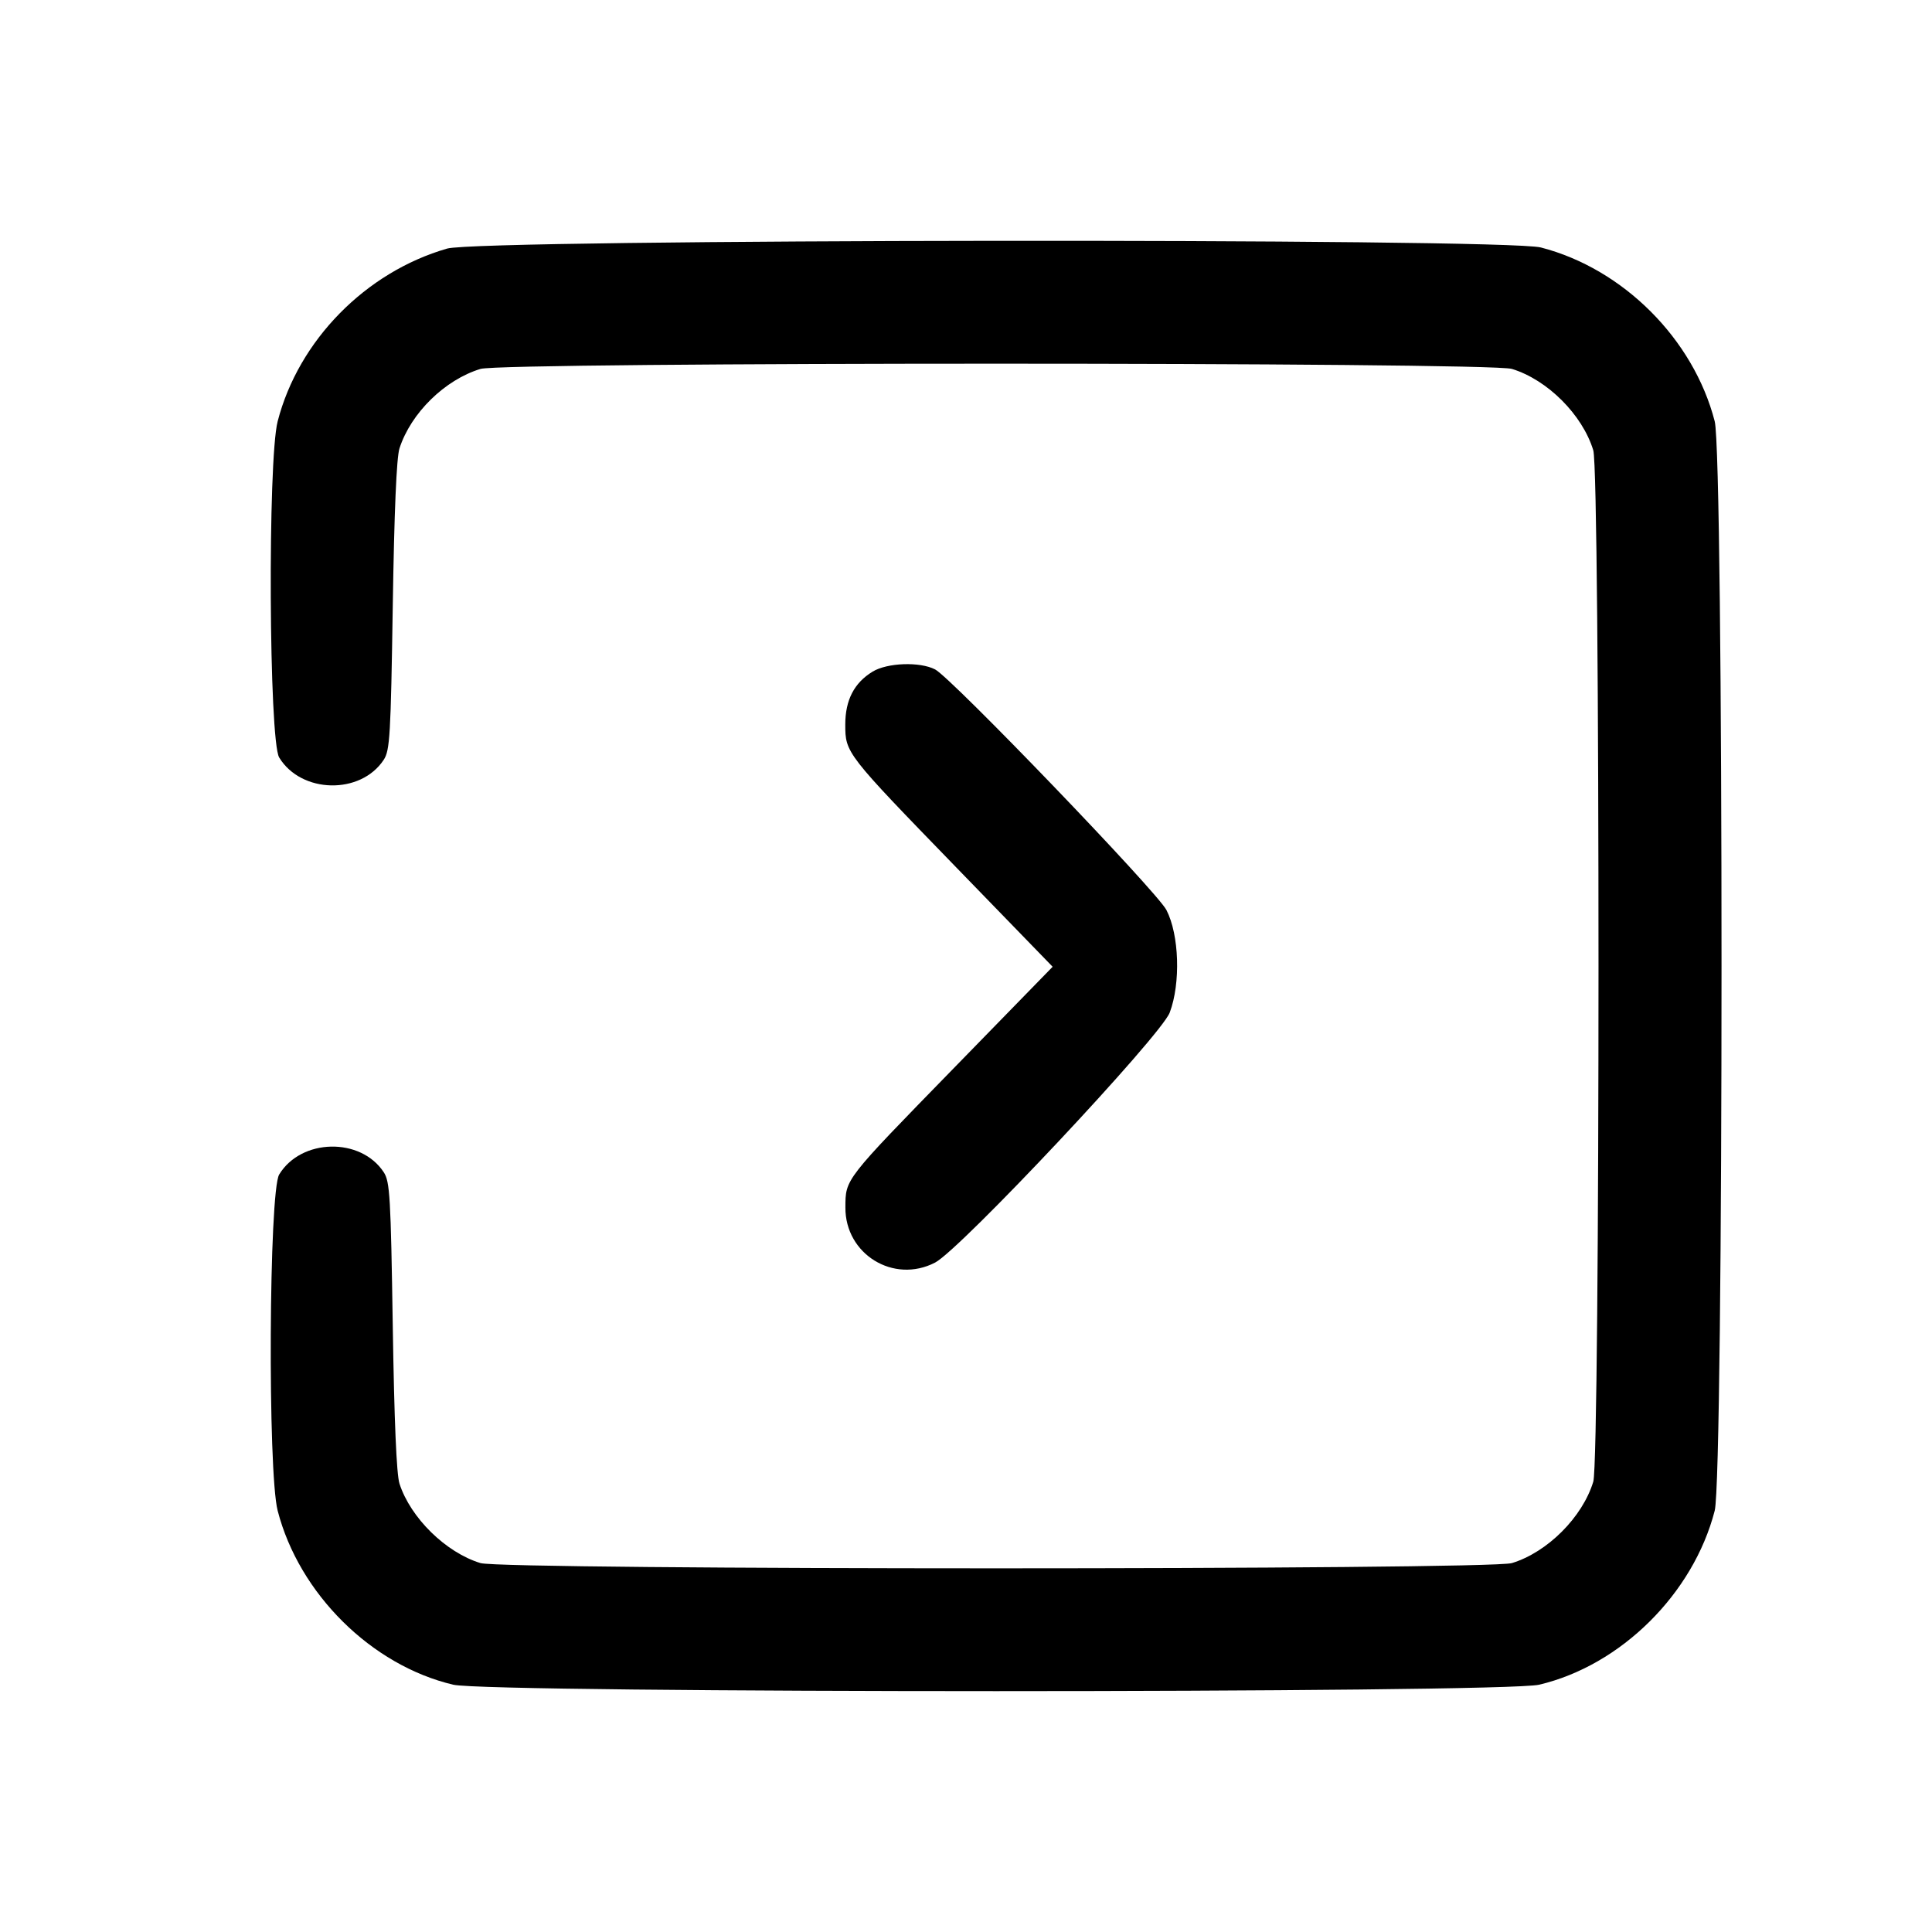<svg id="svg" xmlns="http://www.w3.org/2000/svg" xmlns:xlink="http://www.w3.org/1999/xlink" width="400" height="400" viewBox="0, 0, 400,400" version="1.1"><g id="svgg"><path id="path0" d="M92.578 51.463 C 75.700 56.329,61.811 70.483,57.489 87.222 C 55.401 95.311,55.667 153.330,57.808 156.843 C 62.367 164.320,74.674 164.581,79.450 157.301 C 80.724 155.359,80.904 152.292,81.319 125.428 C 81.623 105.826,82.096 94.725,82.708 92.830 C 85.071 85.515,92.100 78.623,99.486 76.378 C 104.234 74.935,308.269 74.936,313.018 76.379 C 320.371 78.614,327.636 85.879,329.871 93.232 C 331.315 97.984,331.315 302.016,329.871 306.768 C 327.636 314.121,320.371 321.386,313.018 323.621 C 308.266 325.065,104.234 325.065,99.482 323.621 C 92.325 321.446,84.998 314.262,82.709 307.173 C 82.095 305.275,81.623 294.192,81.319 274.572 C 80.904 247.708,80.724 244.641,79.450 242.699 C 74.674 235.419,62.367 235.680,57.808 243.157 C 55.667 246.670,55.401 304.689,57.489 312.778 C 61.926 329.964,76.907 344.809,93.839 348.801 C 101.355 350.572,311.145 350.572,318.661 348.801 C 335.593 344.809,350.574 329.964,355.011 312.778 C 356.895 305.480,356.895 94.520,355.011 87.222 C 350.612 70.186,336.064 55.638,319.028 51.239 C 311.376 49.264,99.480 49.473,92.578 51.463 M180.657 139.058 C 176.845 141.383,175.006 144.943,175.006 150.000 C 175.006 155.888,175.086 155.992,197.964 179.571 L 217.938 200.157 197.501 221.120 C 174.702 244.505,175.065 244.039,175.031 250.000 C 174.975 259.677,185.014 265.846,193.597 261.407 C 198.816 258.708,240.374 214.431,242.177 209.648 C 244.472 203.561,244.149 193.537,241.494 188.405 C 239.514 184.578,196.985 140.345,193.605 138.597 C 190.441 136.961,183.703 137.201,180.657 139.058 " stroke="none" fill="#000000" fill-rule="evenodd"></path></g></svg>